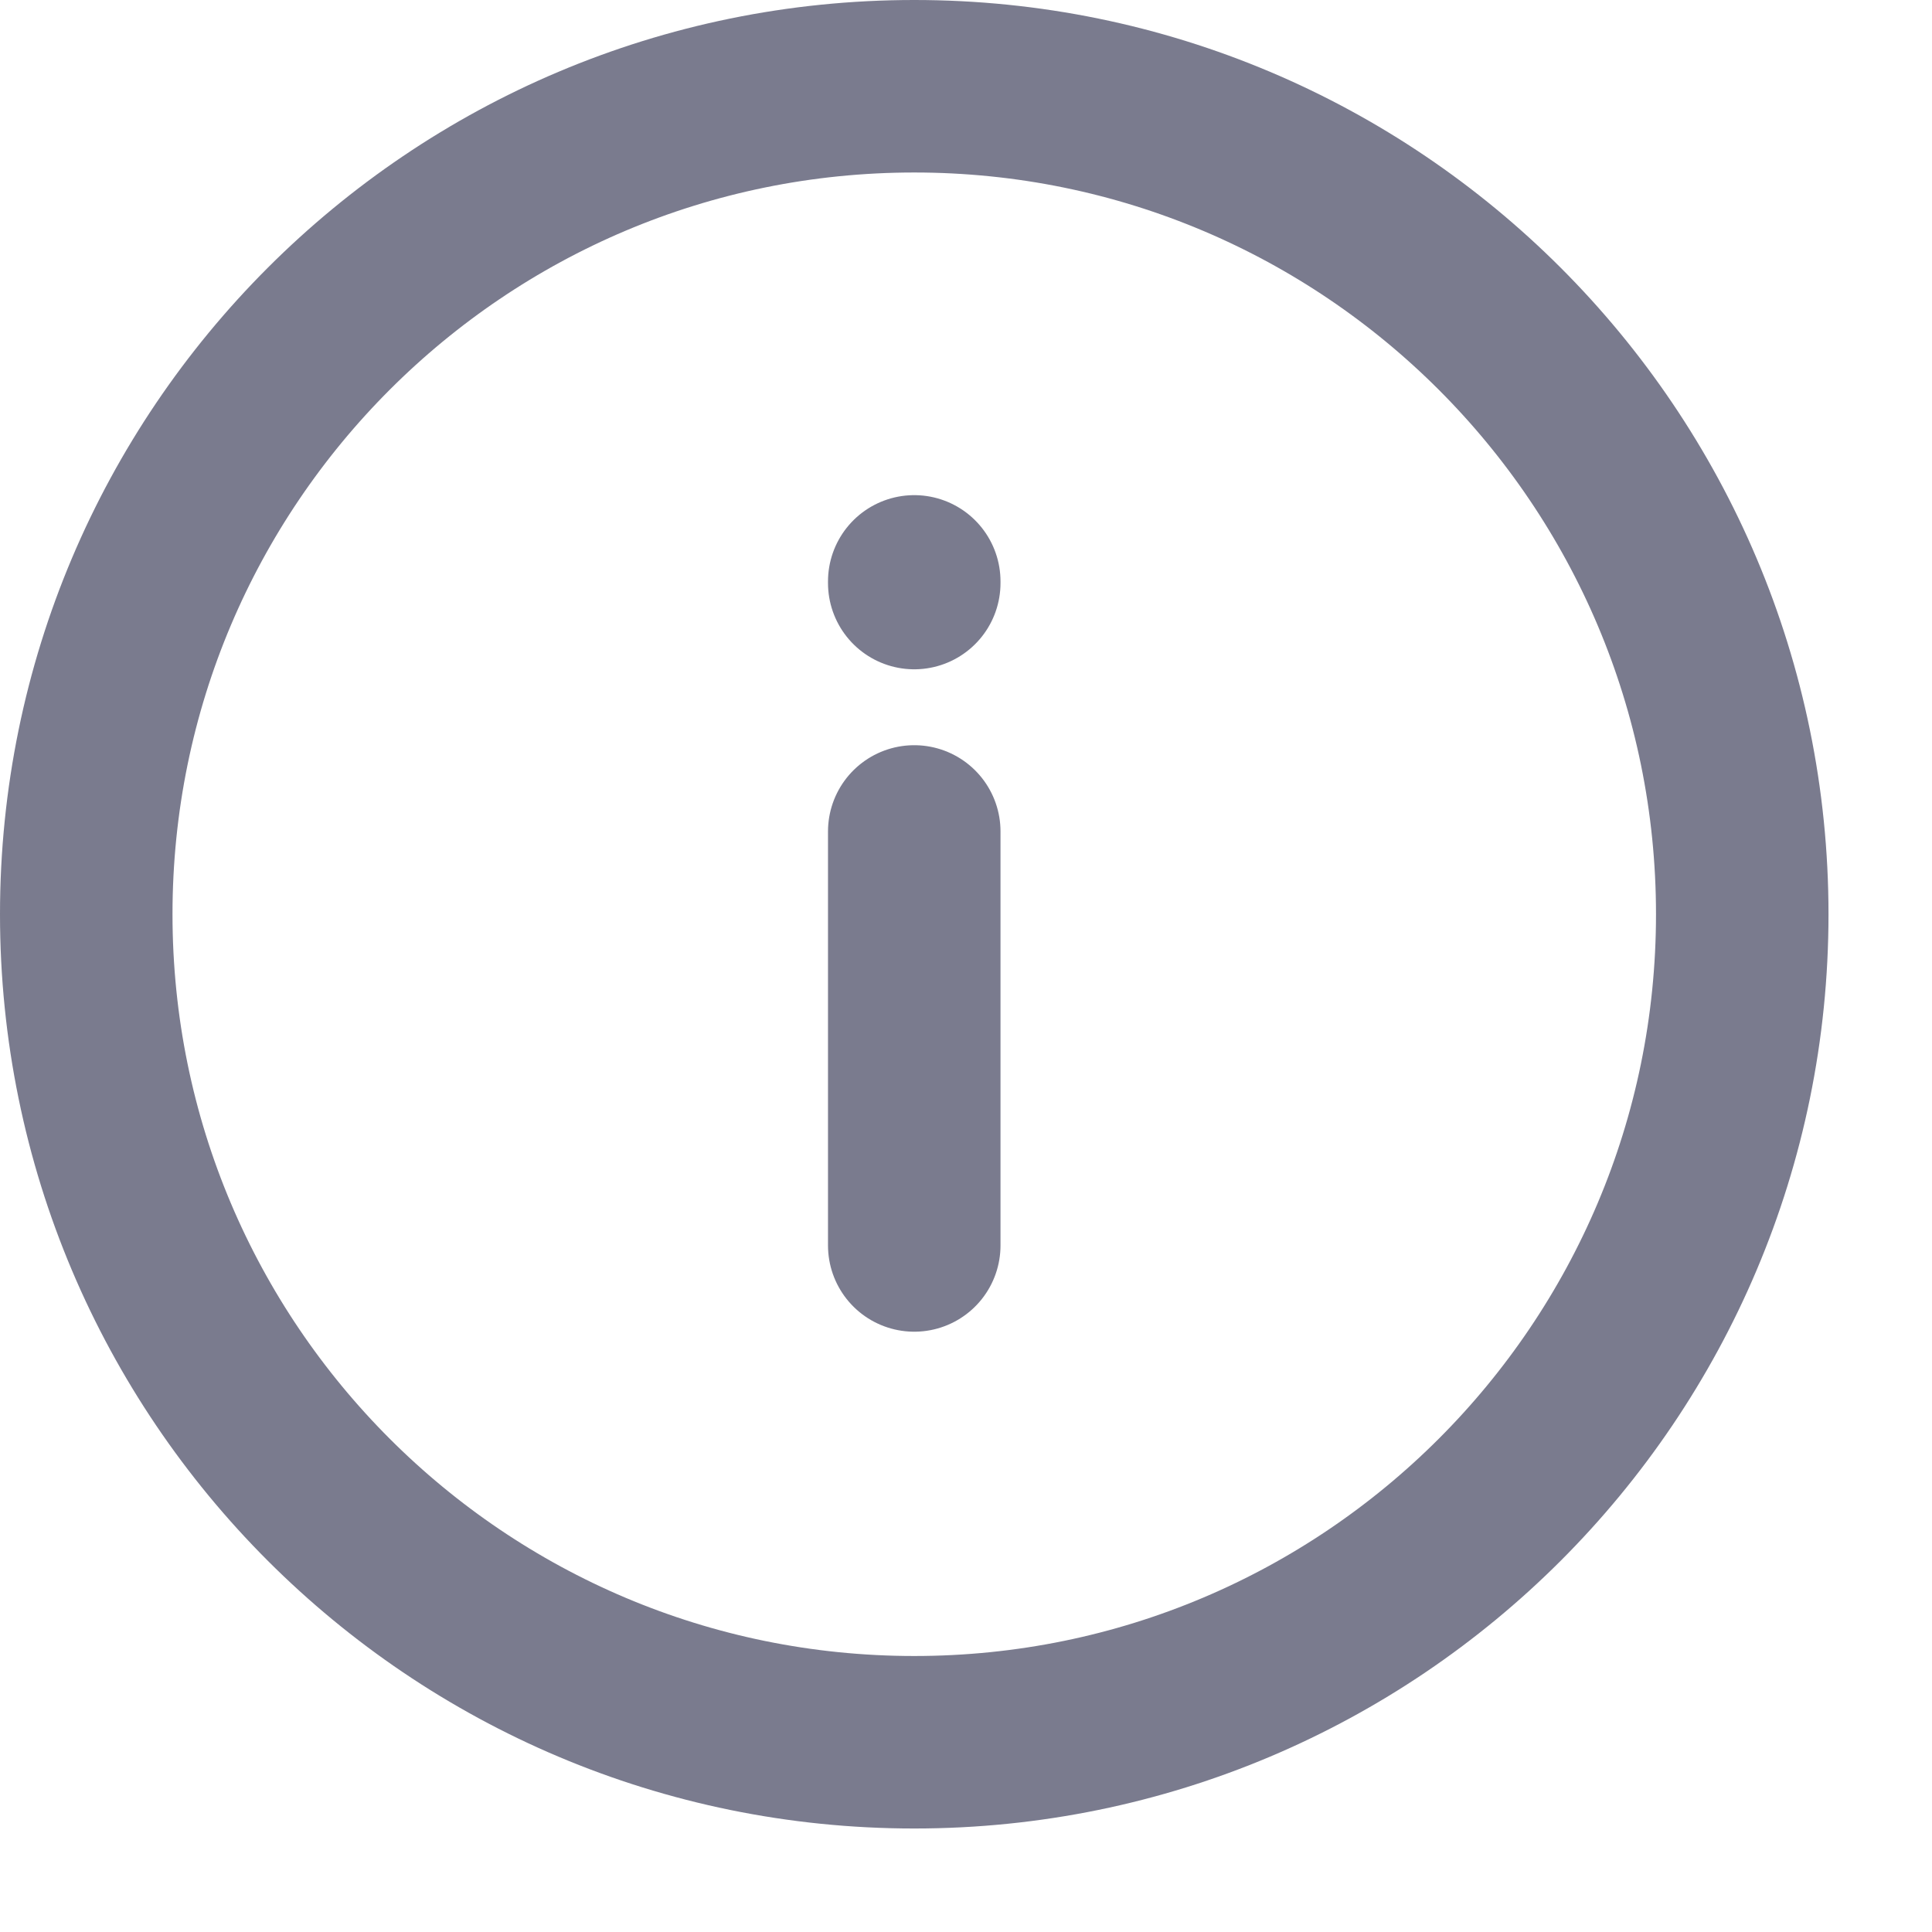 <svg width="14" height="14" viewBox="0 0 14 14" fill="none" xmlns="http://www.w3.org/2000/svg">
<path d="M6.625 9.025V6.025M6.625 4.213V4.225M12.625 6.625C12.625 3.311 9.939 0.625 6.625 0.625C3.311 0.625 0.625 3.311 0.625 6.625C0.625 9.939 3.311 12.625 6.625 12.625C9.939 12.625 12.625 9.939 12.625 6.625Z" stroke="#7A7B8E" stroke-width="1.25" stroke-linecap="round" stroke-linejoin="round"/>
</svg>
